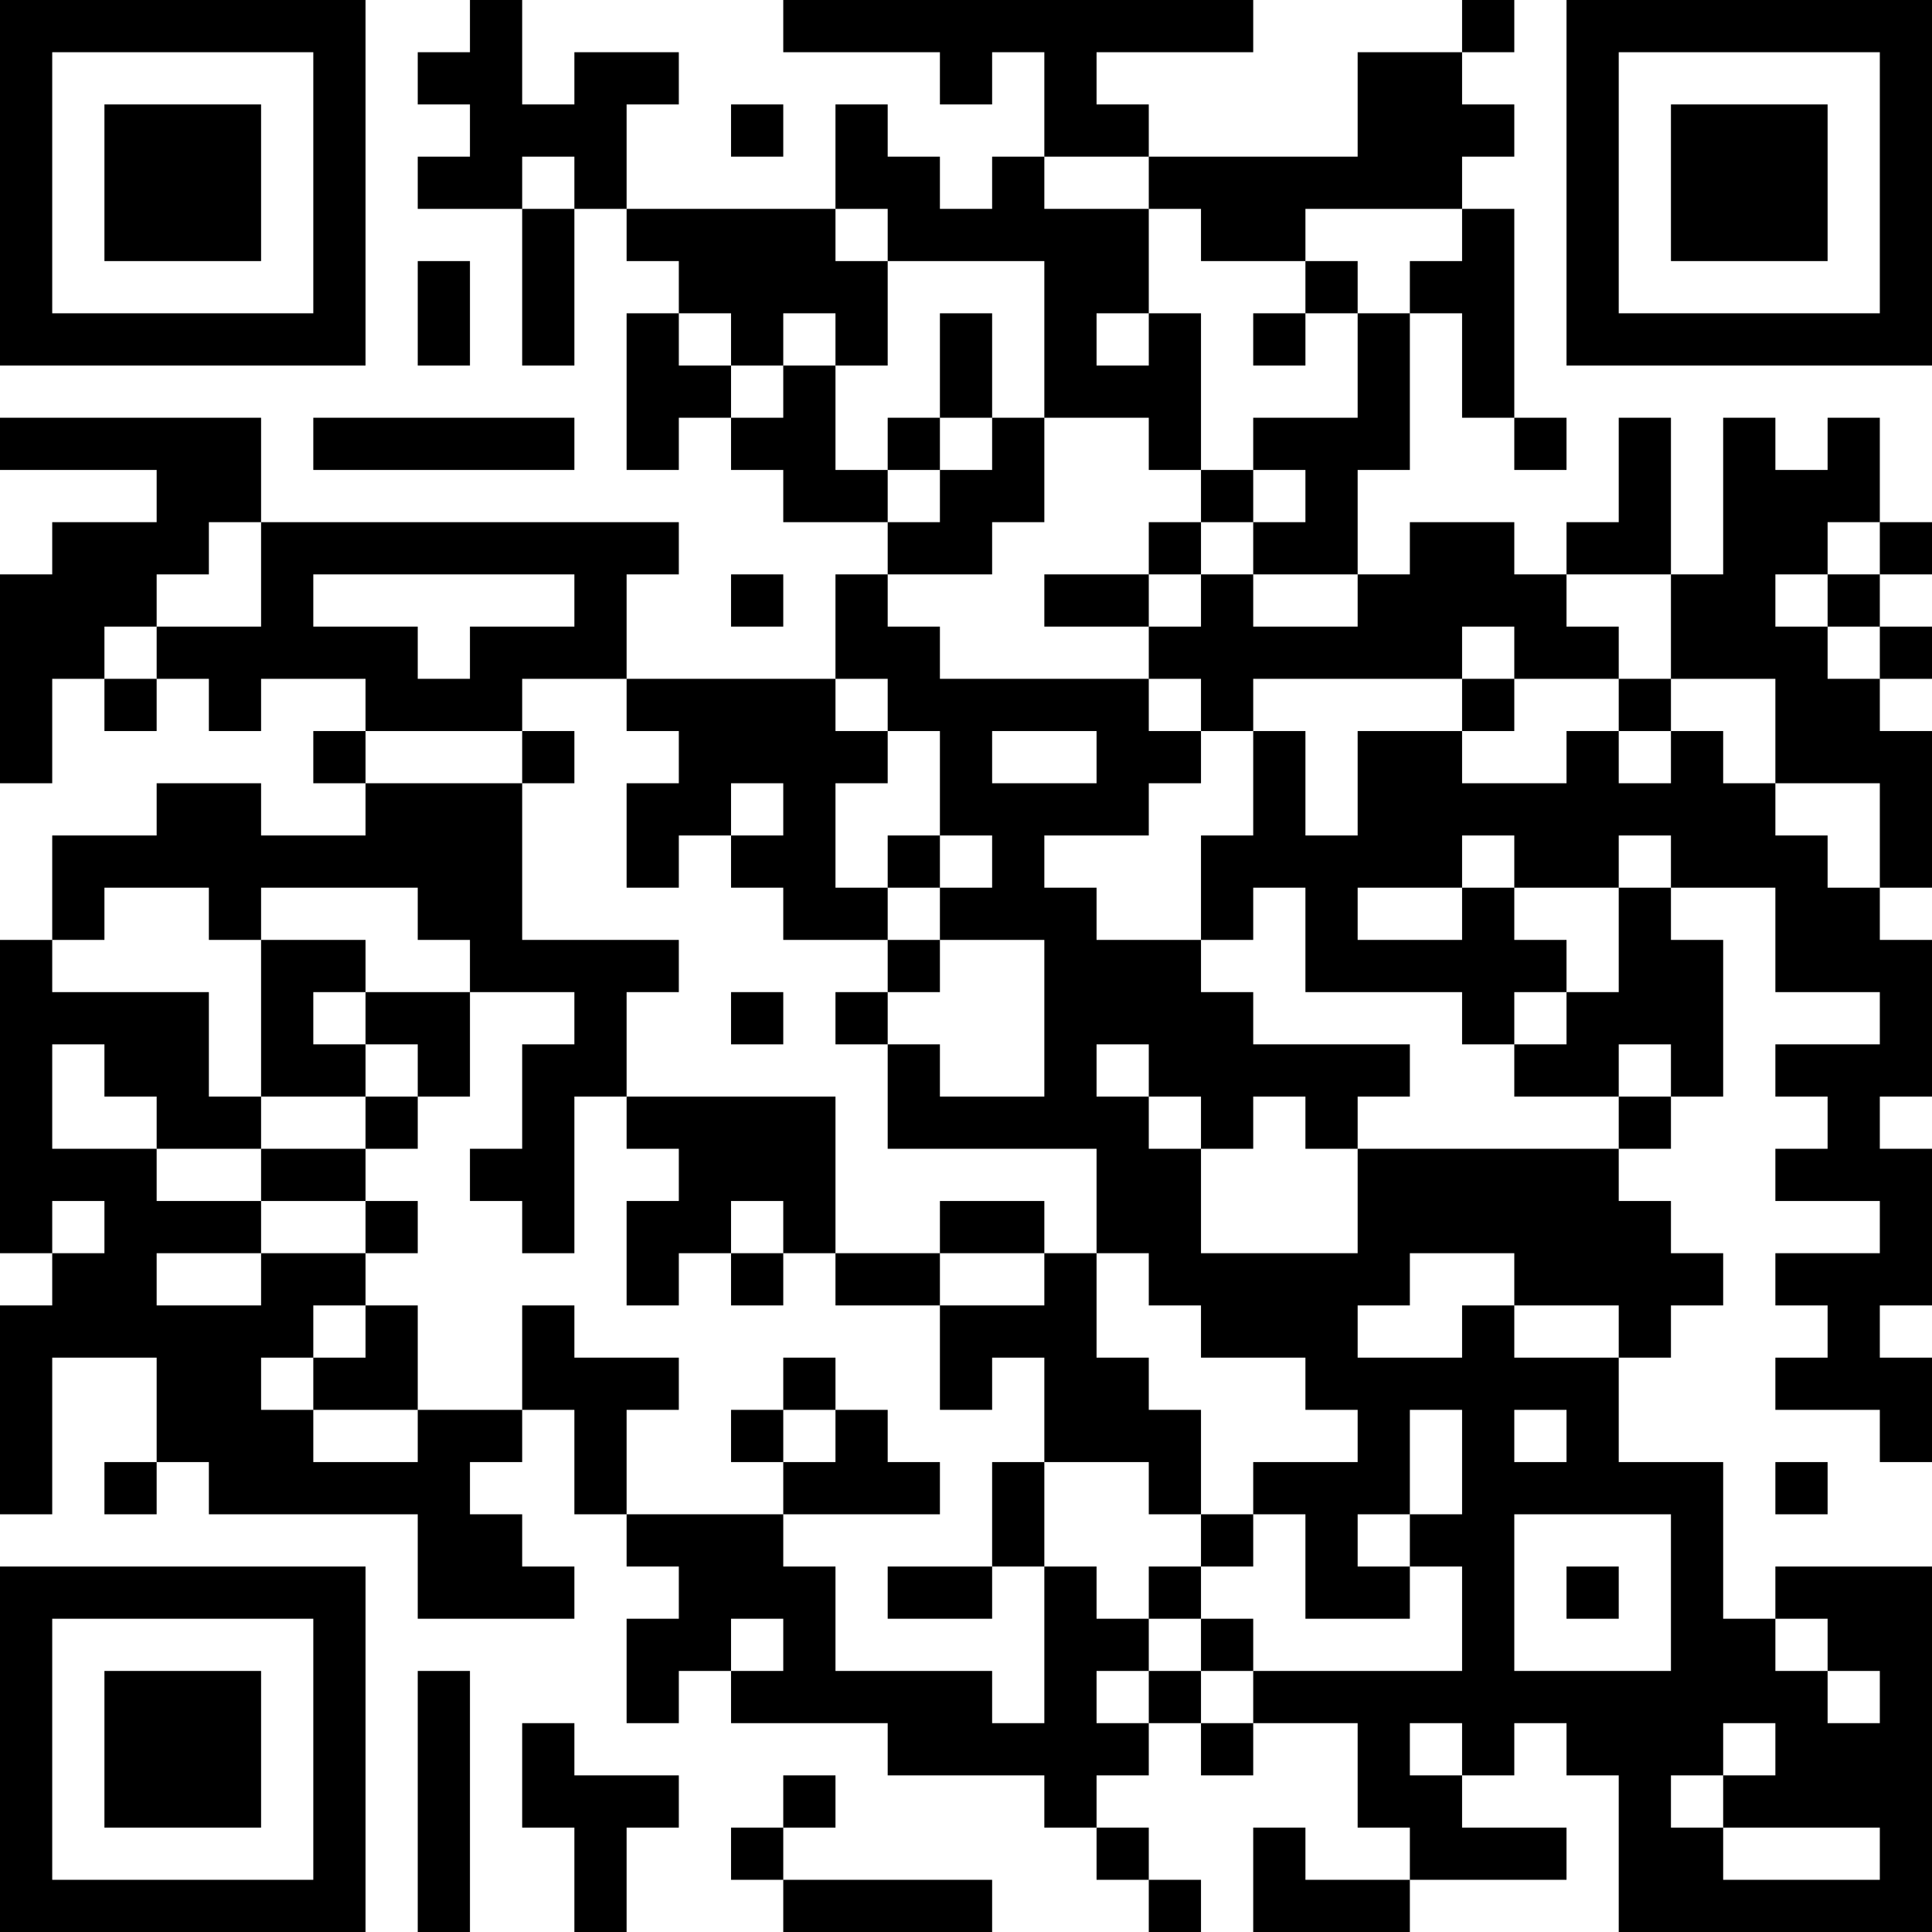 <?xml version="1.0" encoding="UTF-8"?>
<svg xmlns="http://www.w3.org/2000/svg" version="1.1" width="400" height="400" viewBox="0 0 400 400"><rect x="0" y="0" width="400" height="400" fill="#ffffff"/><g transform="scale(10.811)"><g transform="translate(0,0)"><path fill-rule="evenodd" d="M9 0L9 1L8 1L8 2L9 2L9 3L8 3L8 4L10 4L10 7L11 7L11 4L12 4L12 5L13 5L13 6L12 6L12 9L13 9L13 8L14 8L14 9L15 9L15 10L17 10L17 11L16 11L16 13L12 13L12 11L13 11L13 10L5 10L5 8L0 8L0 9L3 9L3 10L1 10L1 11L0 11L0 15L1 15L1 13L2 13L2 14L3 14L3 13L4 13L4 14L5 14L5 13L7 13L7 14L6 14L6 15L7 15L7 16L5 16L5 15L3 15L3 16L1 16L1 18L0 18L0 24L1 24L1 25L0 25L0 29L1 29L1 26L3 26L3 28L2 28L2 29L3 29L3 28L4 28L4 29L8 29L8 31L11 31L11 30L10 30L10 29L9 29L9 28L10 28L10 27L11 27L11 29L12 29L12 30L13 30L13 31L12 31L12 33L13 33L13 32L14 32L14 33L17 33L17 34L20 34L20 35L21 35L21 36L22 36L22 37L23 37L23 36L22 36L22 35L21 35L21 34L22 34L22 33L23 33L23 34L24 34L24 33L26 33L26 35L27 35L27 36L25 36L25 35L24 35L24 37L27 37L27 36L30 36L30 35L28 35L28 34L29 34L29 33L30 33L30 34L31 34L31 37L37 37L37 30L34 30L34 31L33 31L33 28L31 28L31 26L32 26L32 25L33 25L33 24L32 24L32 23L31 23L31 22L32 22L32 21L33 21L33 18L32 18L32 17L34 17L34 19L36 19L36 20L34 20L34 21L35 21L35 22L34 22L34 23L36 23L36 24L34 24L34 25L35 25L35 26L34 26L34 27L36 27L36 28L37 28L37 26L36 26L36 25L37 25L37 22L36 22L36 21L37 21L37 18L36 18L36 17L37 17L37 14L36 14L36 13L37 13L37 12L36 12L36 11L37 11L37 10L36 10L36 8L35 8L35 9L34 9L34 8L33 8L33 11L32 11L32 8L31 8L31 10L30 10L30 11L29 11L29 10L27 10L27 11L26 11L26 9L27 9L27 6L28 6L28 8L29 8L29 9L30 9L30 8L29 8L29 4L28 4L28 3L29 3L29 2L28 2L28 1L29 1L29 0L28 0L28 1L26 1L26 3L22 3L22 2L21 2L21 1L24 1L24 0L15 0L15 1L18 1L18 2L19 2L19 1L20 1L20 3L19 3L19 4L18 4L18 3L17 3L17 2L16 2L16 4L12 4L12 2L13 2L13 1L11 1L11 2L10 2L10 0ZM14 2L14 3L15 3L15 2ZM10 3L10 4L11 4L11 3ZM20 3L20 4L22 4L22 6L21 6L21 7L22 7L22 6L23 6L23 9L22 9L22 8L20 8L20 5L17 5L17 4L16 4L16 5L17 5L17 7L16 7L16 6L15 6L15 7L14 7L14 6L13 6L13 7L14 7L14 8L15 8L15 7L16 7L16 9L17 9L17 10L18 10L18 9L19 9L19 8L20 8L20 10L19 10L19 11L17 11L17 12L18 12L18 13L22 13L22 14L23 14L23 15L22 15L22 16L20 16L20 17L21 17L21 18L23 18L23 19L24 19L24 20L27 20L27 21L26 21L26 22L25 22L25 21L24 21L24 22L23 22L23 21L22 21L22 20L21 20L21 21L22 21L22 22L23 22L23 24L26 24L26 22L31 22L31 21L32 21L32 20L31 20L31 21L29 21L29 20L30 20L30 19L31 19L31 17L32 17L32 16L31 16L31 17L29 17L29 16L28 16L28 17L26 17L26 18L28 18L28 17L29 17L29 18L30 18L30 19L29 19L29 20L28 20L28 19L25 19L25 17L24 17L24 18L23 18L23 16L24 16L24 14L25 14L25 16L26 16L26 14L28 14L28 15L30 15L30 14L31 14L31 15L32 15L32 14L33 14L33 15L34 15L34 16L35 16L35 17L36 17L36 15L34 15L34 13L32 13L32 11L30 11L30 12L31 12L31 13L29 13L29 12L28 12L28 13L24 13L24 14L23 14L23 13L22 13L22 12L23 12L23 11L24 11L24 12L26 12L26 11L24 11L24 10L25 10L25 9L24 9L24 8L26 8L26 6L27 6L27 5L28 5L28 4L25 4L25 5L23 5L23 4L22 4L22 3ZM8 5L8 7L9 7L9 5ZM25 5L25 6L24 6L24 7L25 7L25 6L26 6L26 5ZM18 6L18 8L17 8L17 9L18 9L18 8L19 8L19 6ZM6 8L6 9L11 9L11 8ZM23 9L23 10L22 10L22 11L20 11L20 12L22 12L22 11L23 11L23 10L24 10L24 9ZM4 10L4 11L3 11L3 12L2 12L2 13L3 13L3 12L5 12L5 10ZM35 10L35 11L34 11L34 12L35 12L35 13L36 13L36 12L35 12L35 11L36 11L36 10ZM6 11L6 12L8 12L8 13L9 13L9 12L11 12L11 11ZM14 11L14 12L15 12L15 11ZM10 13L10 14L7 14L7 15L10 15L10 18L13 18L13 19L12 19L12 21L11 21L11 24L10 24L10 23L9 23L9 22L10 22L10 20L11 20L11 19L9 19L9 18L8 18L8 17L5 17L5 18L4 18L4 17L2 17L2 18L1 18L1 19L4 19L4 21L5 21L5 22L3 22L3 21L2 21L2 20L1 20L1 22L3 22L3 23L5 23L5 24L3 24L3 25L5 25L5 24L7 24L7 25L6 25L6 26L5 26L5 27L6 27L6 28L8 28L8 27L10 27L10 25L11 25L11 26L13 26L13 27L12 27L12 29L15 29L15 30L16 30L16 32L19 32L19 33L20 33L20 30L21 30L21 31L22 31L22 32L21 32L21 33L22 33L22 32L23 32L23 33L24 33L24 32L28 32L28 30L27 30L27 29L28 29L28 27L27 27L27 29L26 29L26 30L27 30L27 31L25 31L25 29L24 29L24 28L26 28L26 27L25 27L25 26L23 26L23 25L22 25L22 24L21 24L21 22L17 22L17 20L18 20L18 21L20 21L20 18L18 18L18 17L19 17L19 16L18 16L18 14L17 14L17 13L16 13L16 14L17 14L17 15L16 15L16 17L17 17L17 18L15 18L15 17L14 17L14 16L15 16L15 15L14 15L14 16L13 16L13 17L12 17L12 15L13 15L13 14L12 14L12 13ZM28 13L28 14L29 14L29 13ZM31 13L31 14L32 14L32 13ZM10 14L10 15L11 15L11 14ZM19 14L19 15L21 15L21 14ZM17 16L17 17L18 17L18 16ZM5 18L5 21L7 21L7 22L5 22L5 23L7 23L7 24L8 24L8 23L7 23L7 22L8 22L8 21L9 21L9 19L7 19L7 18ZM17 18L17 19L16 19L16 20L17 20L17 19L18 19L18 18ZM6 19L6 20L7 20L7 21L8 21L8 20L7 20L7 19ZM14 19L14 20L15 20L15 19ZM12 21L12 22L13 22L13 23L12 23L12 25L13 25L13 24L14 24L14 25L15 25L15 24L16 24L16 25L18 25L18 27L19 27L19 26L20 26L20 28L19 28L19 30L17 30L17 31L19 31L19 30L20 30L20 28L22 28L22 29L23 29L23 30L22 30L22 31L23 31L23 32L24 32L24 31L23 31L23 30L24 30L24 29L23 29L23 27L22 27L22 26L21 26L21 24L20 24L20 23L18 23L18 24L16 24L16 21ZM1 23L1 24L2 24L2 23ZM14 23L14 24L15 24L15 23ZM18 24L18 25L20 25L20 24ZM27 24L27 25L26 25L26 26L28 26L28 25L29 25L29 26L31 26L31 25L29 25L29 24ZM7 25L7 26L6 26L6 27L8 27L8 25ZM15 26L15 27L14 27L14 28L15 28L15 29L18 29L18 28L17 28L17 27L16 27L16 26ZM15 27L15 28L16 28L16 27ZM29 27L29 28L30 28L30 27ZM34 28L34 29L35 29L35 28ZM29 29L29 32L32 32L32 29ZM30 30L30 31L31 31L31 30ZM14 31L14 32L15 32L15 31ZM34 31L34 32L35 32L35 33L36 33L36 32L35 32L35 31ZM8 32L8 37L9 37L9 32ZM10 33L10 35L11 35L11 37L12 37L12 35L13 35L13 34L11 34L11 33ZM27 33L27 34L28 34L28 33ZM33 33L33 34L32 34L32 35L33 35L33 36L36 36L36 35L33 35L33 34L34 34L34 33ZM15 34L15 35L14 35L14 36L15 36L15 37L19 37L19 36L15 36L15 35L16 35L16 34ZM0 0L0 7L7 7L7 0ZM1 1L1 6L6 6L6 1ZM2 2L2 5L5 5L5 2ZM30 0L30 7L37 7L37 0ZM31 1L31 6L36 6L36 1ZM32 2L32 5L35 5L35 2ZM0 30L0 37L7 37L7 30ZM1 31L1 36L6 36L6 31ZM2 32L2 35L5 35L5 32Z" fill="#000000"/></g></g></svg>
